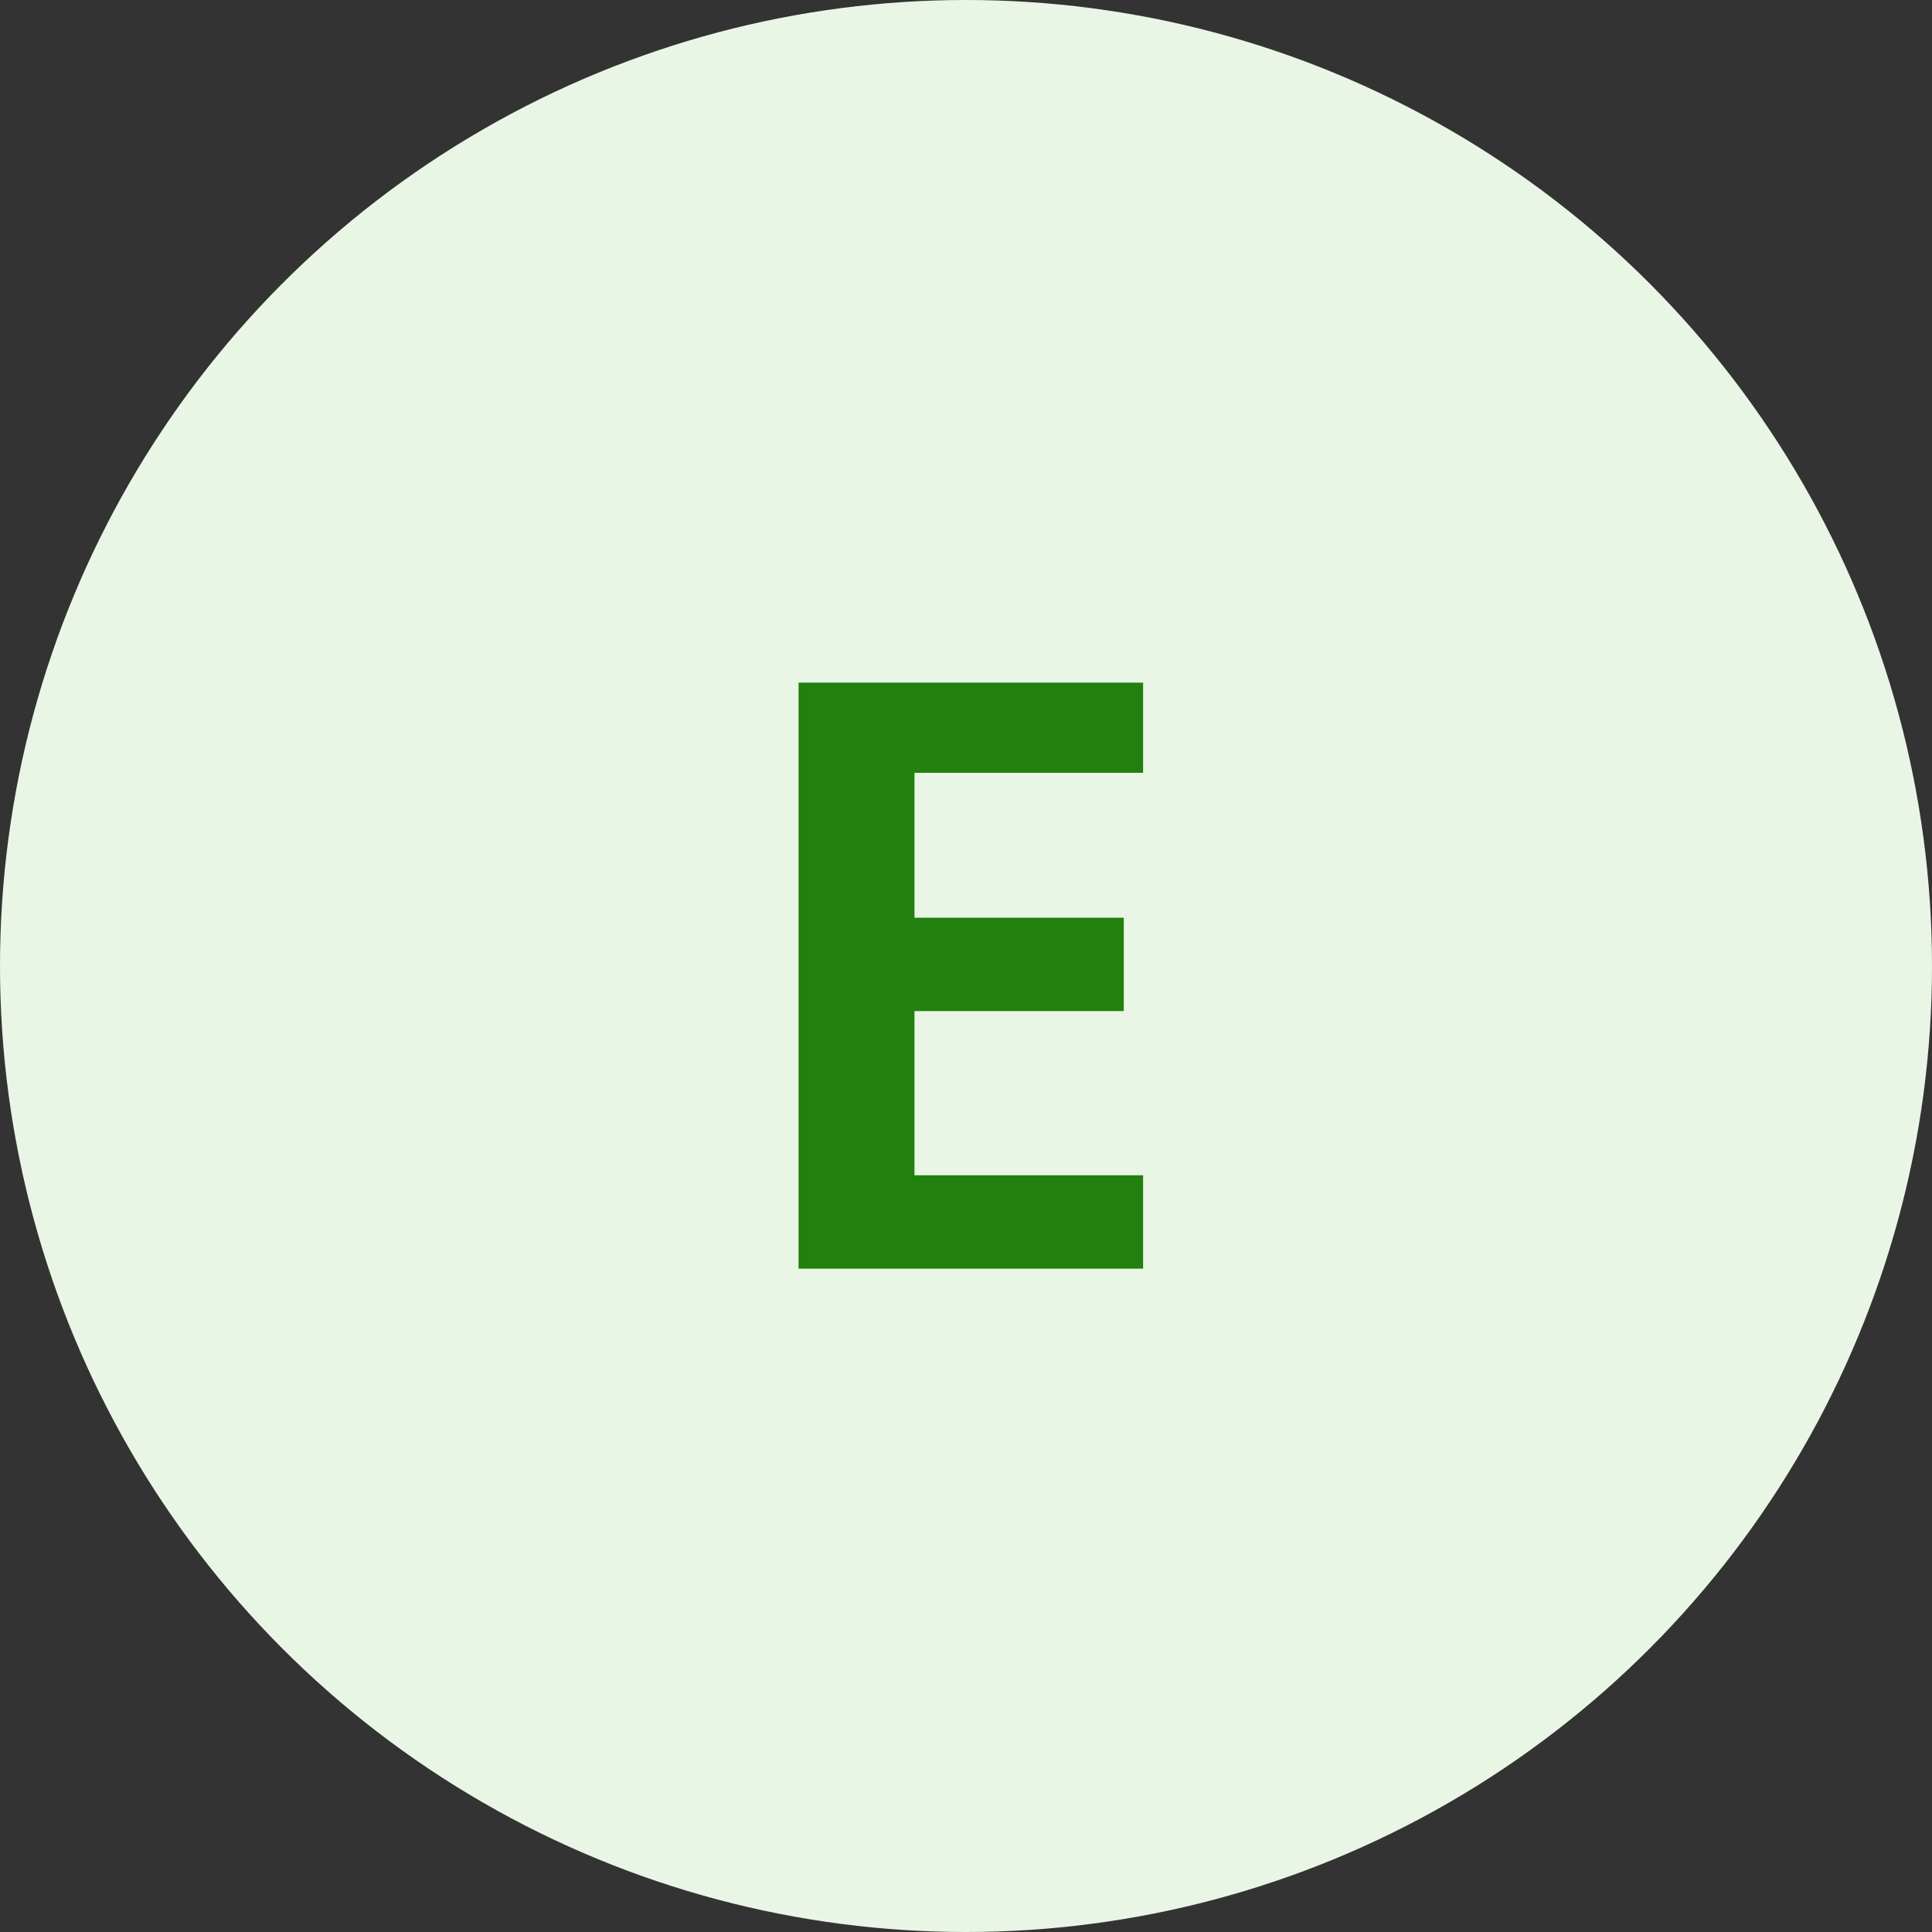 <svg xmlns="http://www.w3.org/2000/svg" viewBox="0 0 60 60" style="enable-background:new 0 0 60 60;">
<rect x="0" y="0" width="60" height="60" fill="#333333" stroke="none"/>
<style type="text/css">
	.st0{fill:#E9F6E6;}
	.st1{enable-background:new    ;}
	.st2{fill:#22800E;}
</style>
<g>
	<circle class="st0" cx="30" cy="30" r="30"/>
</g>
<g class="st1">
	<g>
		<path class="st2" d="M24.8,21.2h10.7V24h-7.1v4.5h6.5v2.9h-6.5v5.1h7.1v2.9H24.8V21.2z"/>
	</g>
</g>
</svg>
